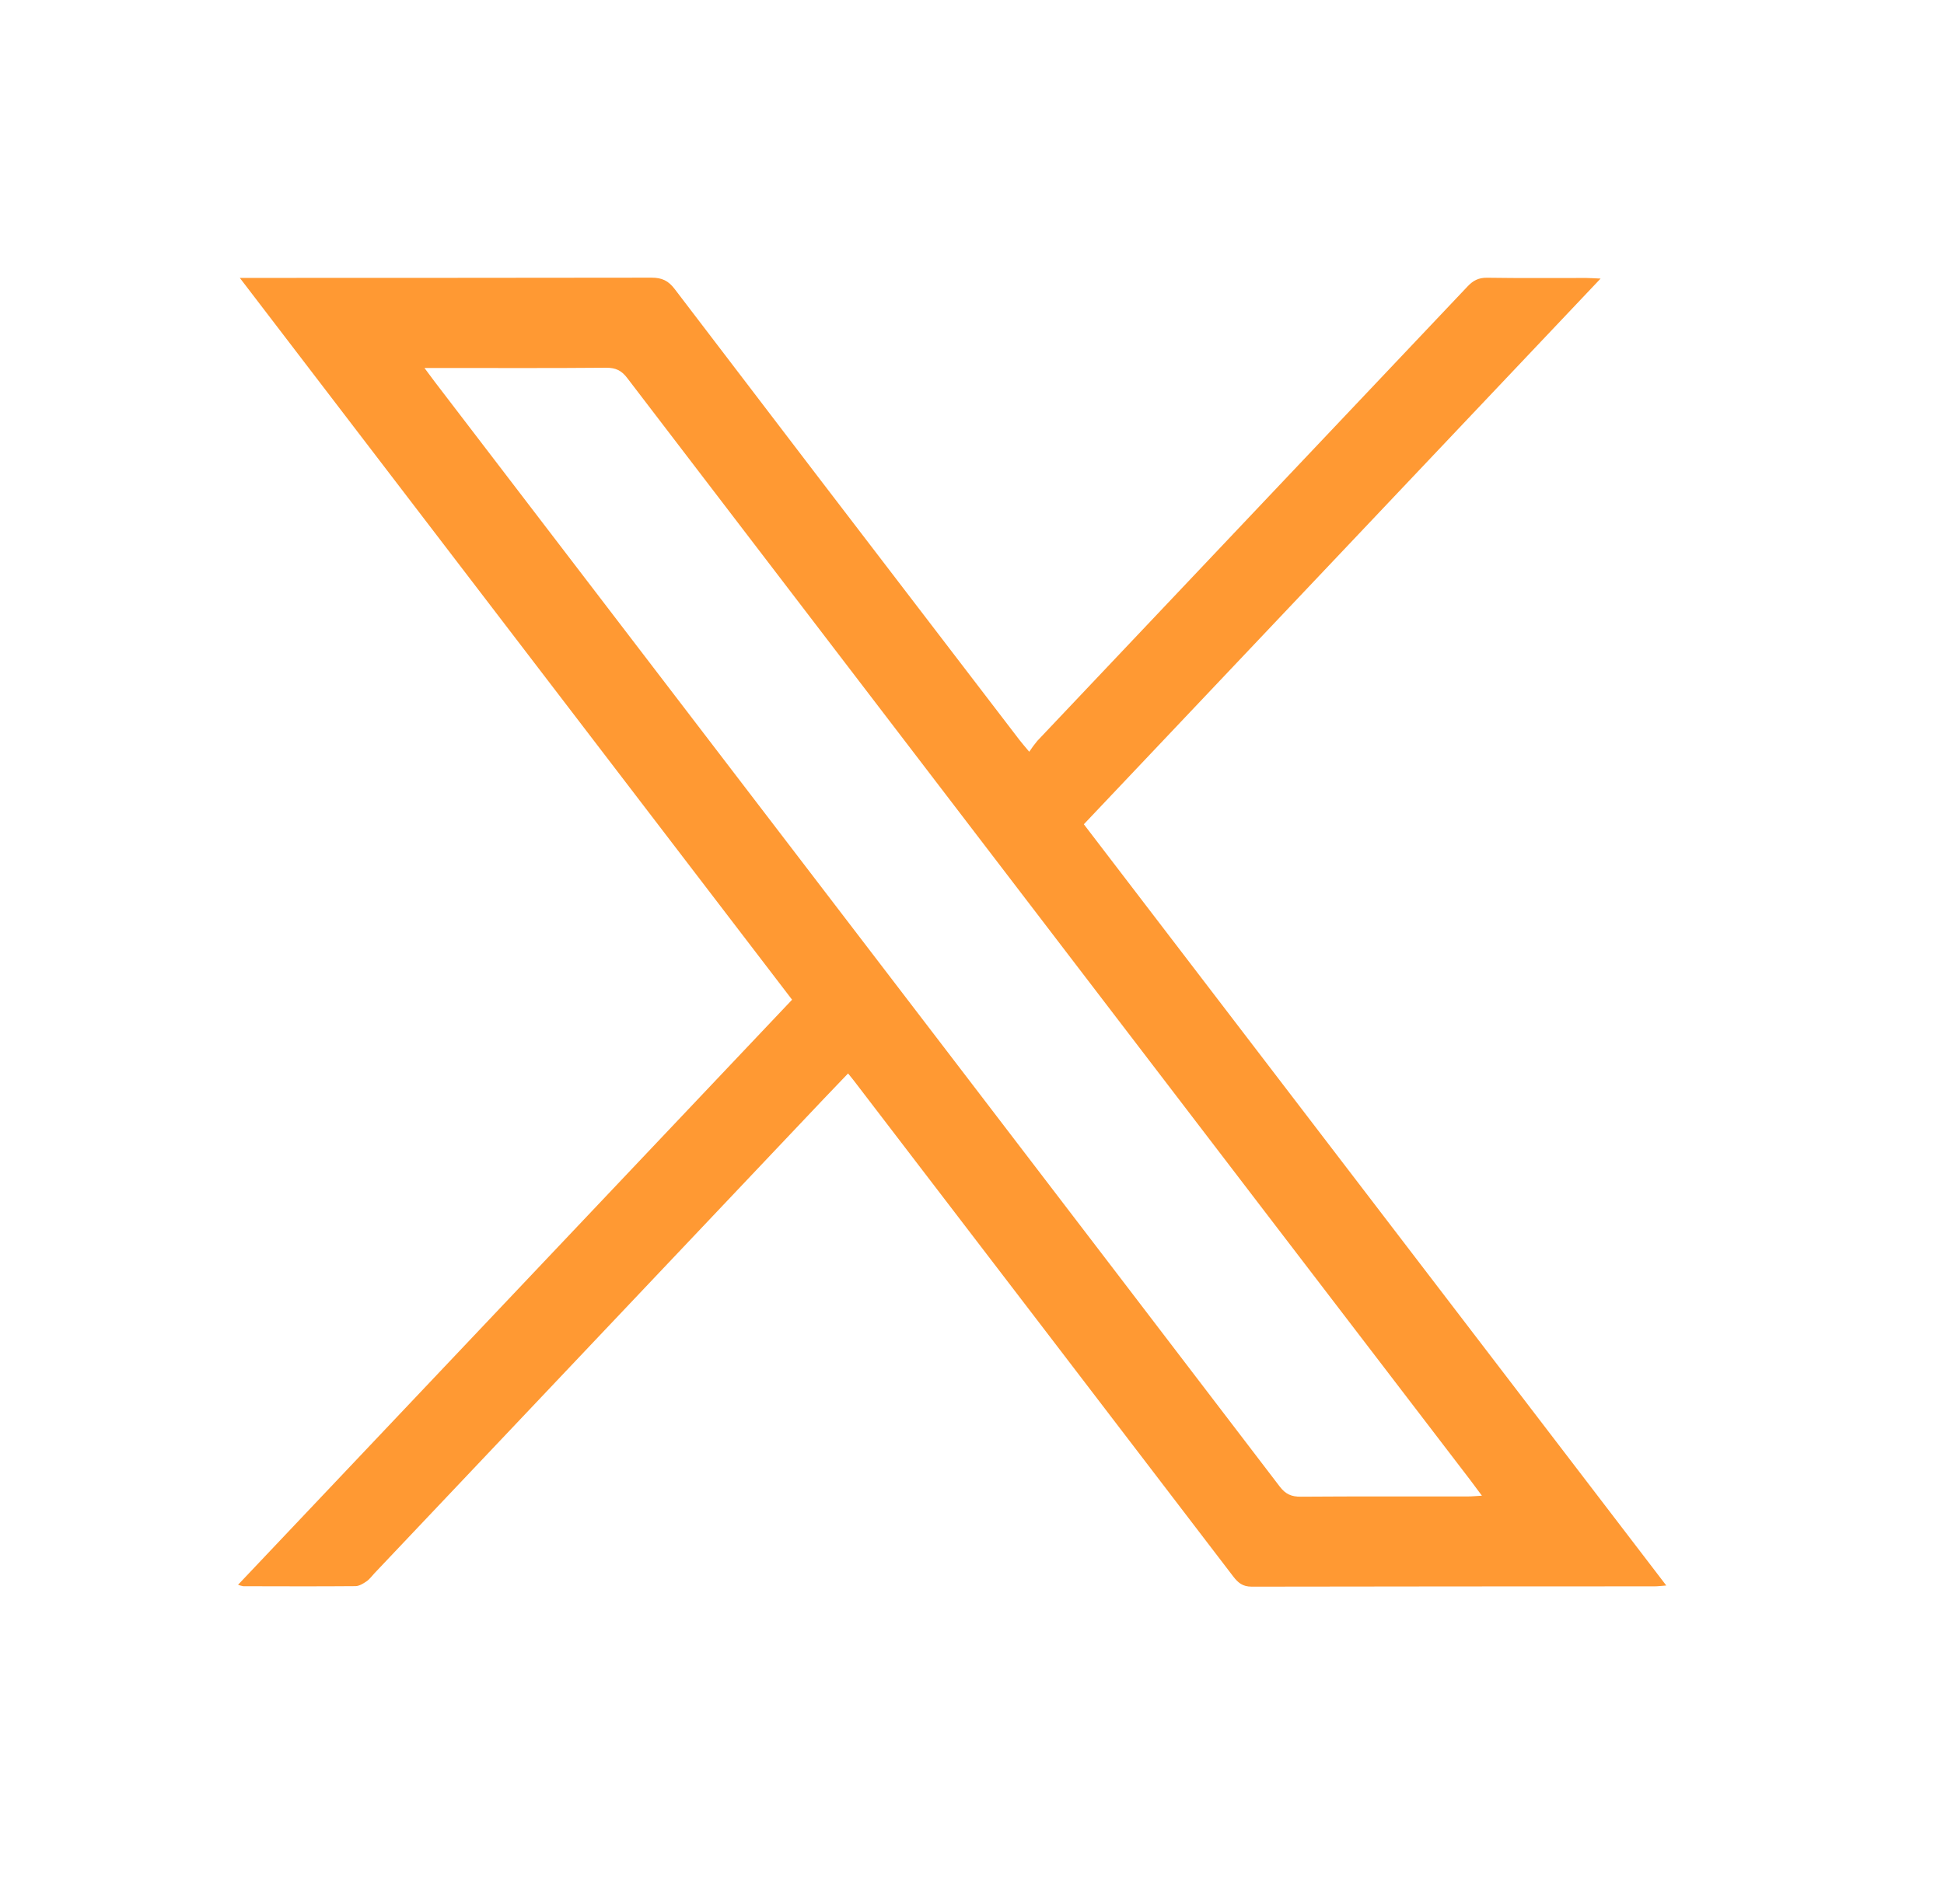 <svg width="49" height="48" viewBox="0 0 49 48" fill="none" xmlns="http://www.w3.org/2000/svg">
<path d="M21.376 27.062C21.149 27.299 20.944 27.512 20.741 27.726L9.436 39.665C9.371 39.734 9.314 39.816 9.236 39.868C9.159 39.921 9.054 39.986 8.961 39.987C8.018 39.995 7.076 39.991 6.133 39.989C6.088 39.981 6.043 39.969 6 39.953L19.965 25.203L6.045 7.006H6.461C9.781 7.006 13.101 7.004 16.421 7C16.686 7 16.846 7.077 17.004 7.284C19.403 10.432 21.806 13.577 24.214 16.718C24.708 17.363 25.202 18.009 25.696 18.654C25.758 18.736 25.827 18.812 25.943 18.952C26.006 18.857 26.073 18.766 26.146 18.678C29.76 14.859 33.375 11.04 36.99 7.222C37.131 7.072 37.269 6.999 37.484 7.002C38.319 7.015 39.156 7.007 39.99 7.008C40.083 7.008 40.175 7.016 40.344 7.023L27.319 20.78L42 39.971C41.864 39.981 41.786 39.992 41.705 39.992C38.32 39.992 34.936 39.995 31.551 40C31.32 40 31.208 39.902 31.085 39.744C27.926 35.609 24.764 31.477 21.601 27.346C21.535 27.254 21.461 27.168 21.376 27.062ZM10.699 9.277C10.818 9.437 10.89 9.536 10.965 9.634L24.124 26.835C26.837 30.382 29.549 33.929 32.257 37.477C32.403 37.668 32.551 37.734 32.789 37.732C34.192 37.722 35.595 37.727 36.998 37.726C37.1 37.726 37.201 37.716 37.353 37.707C37.236 37.551 37.152 37.434 37.064 37.319L31.965 30.656C26.578 23.614 21.193 16.572 15.809 9.529C15.664 9.338 15.517 9.27 15.278 9.271C13.907 9.283 12.536 9.277 11.165 9.277H10.699Z" fill="#FF9933"/>
</svg>
